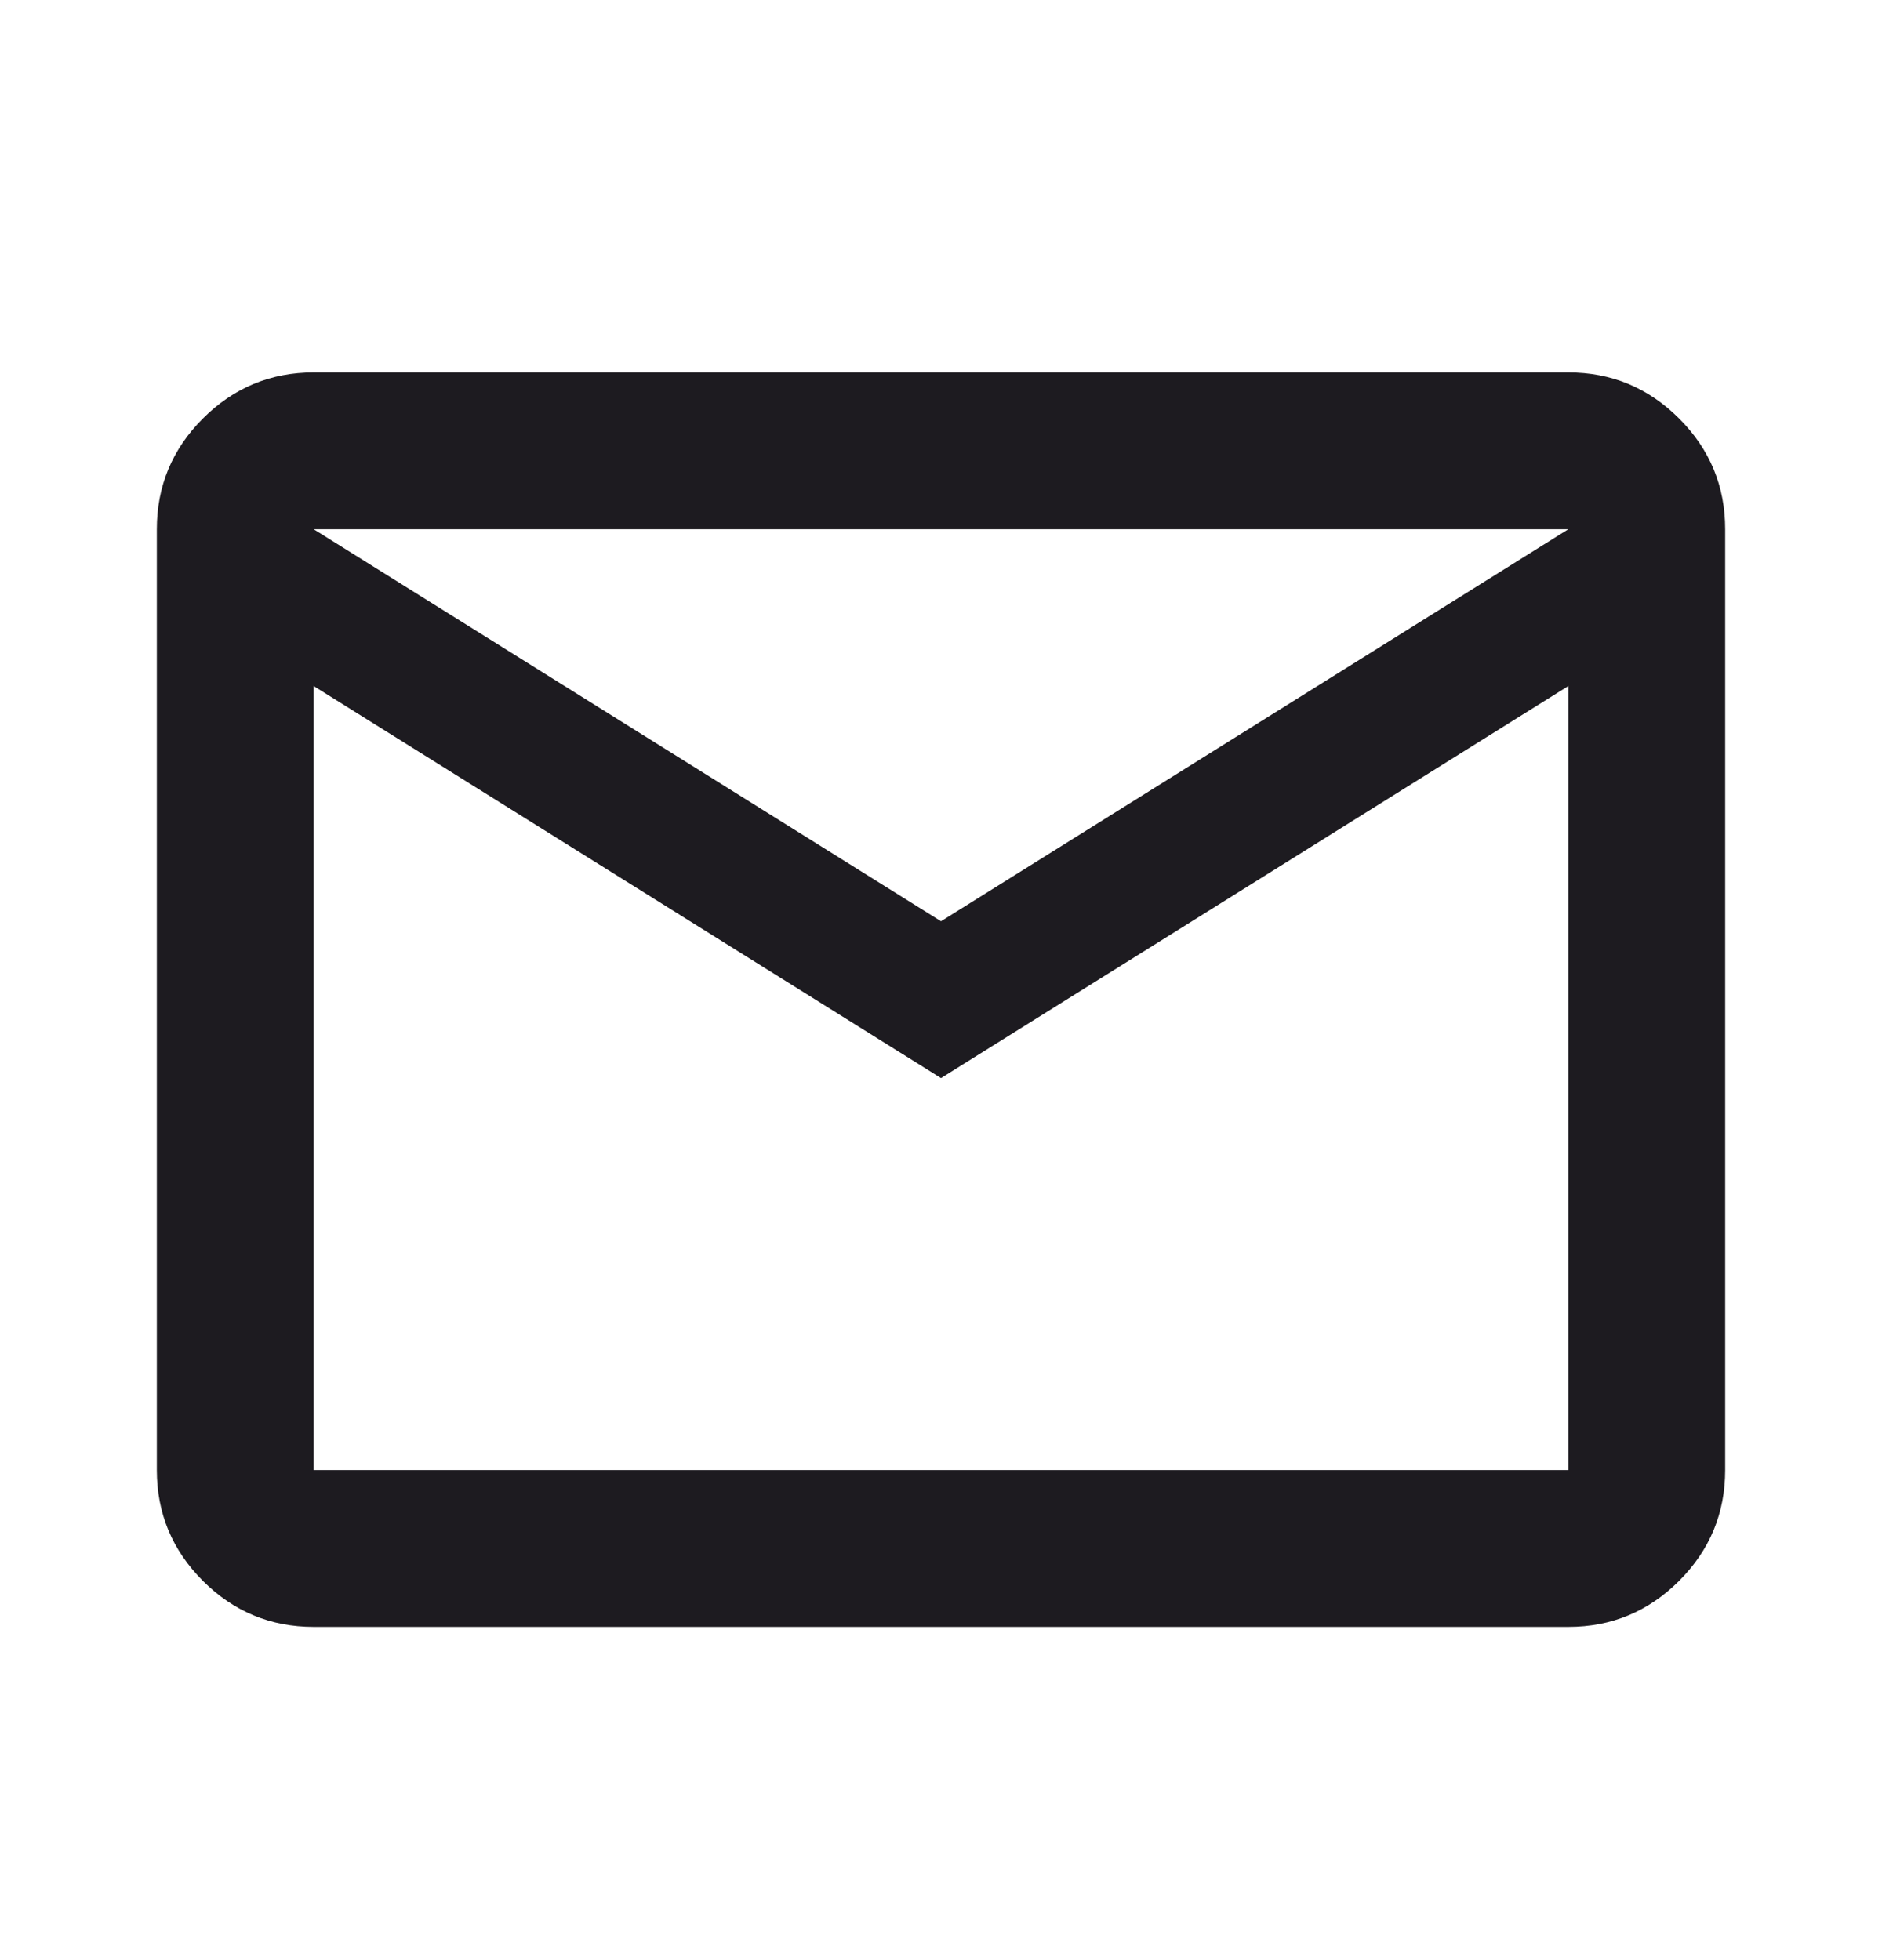 <svg width="24" height="25" viewBox="0 0 24 25" fill="none" xmlns="http://www.w3.org/2000/svg">
<g id="mail">
<path id="icon" d="M4 20.75C3.45 20.75 2.979 20.554 2.587 20.163C2.196 19.771 2 19.3 2 18.75V6.75C2 6.2 2.196 5.729 2.587 5.338C2.979 4.946 3.45 4.75 4 4.75H20C20.55 4.75 21.021 4.946 21.413 5.338C21.804 5.729 22 6.2 22 6.75V18.75C22 19.3 21.804 19.771 21.413 20.163C21.021 20.554 20.55 20.75 20 20.75H4ZM12 13.75L4 8.75V18.75H20V8.75L12 13.75ZM12 11.75L20 6.75H4L12 11.75ZM4 8.75V6.75V18.75V8.75Z" fill="#1D1B20"/>
</g>
</svg>
